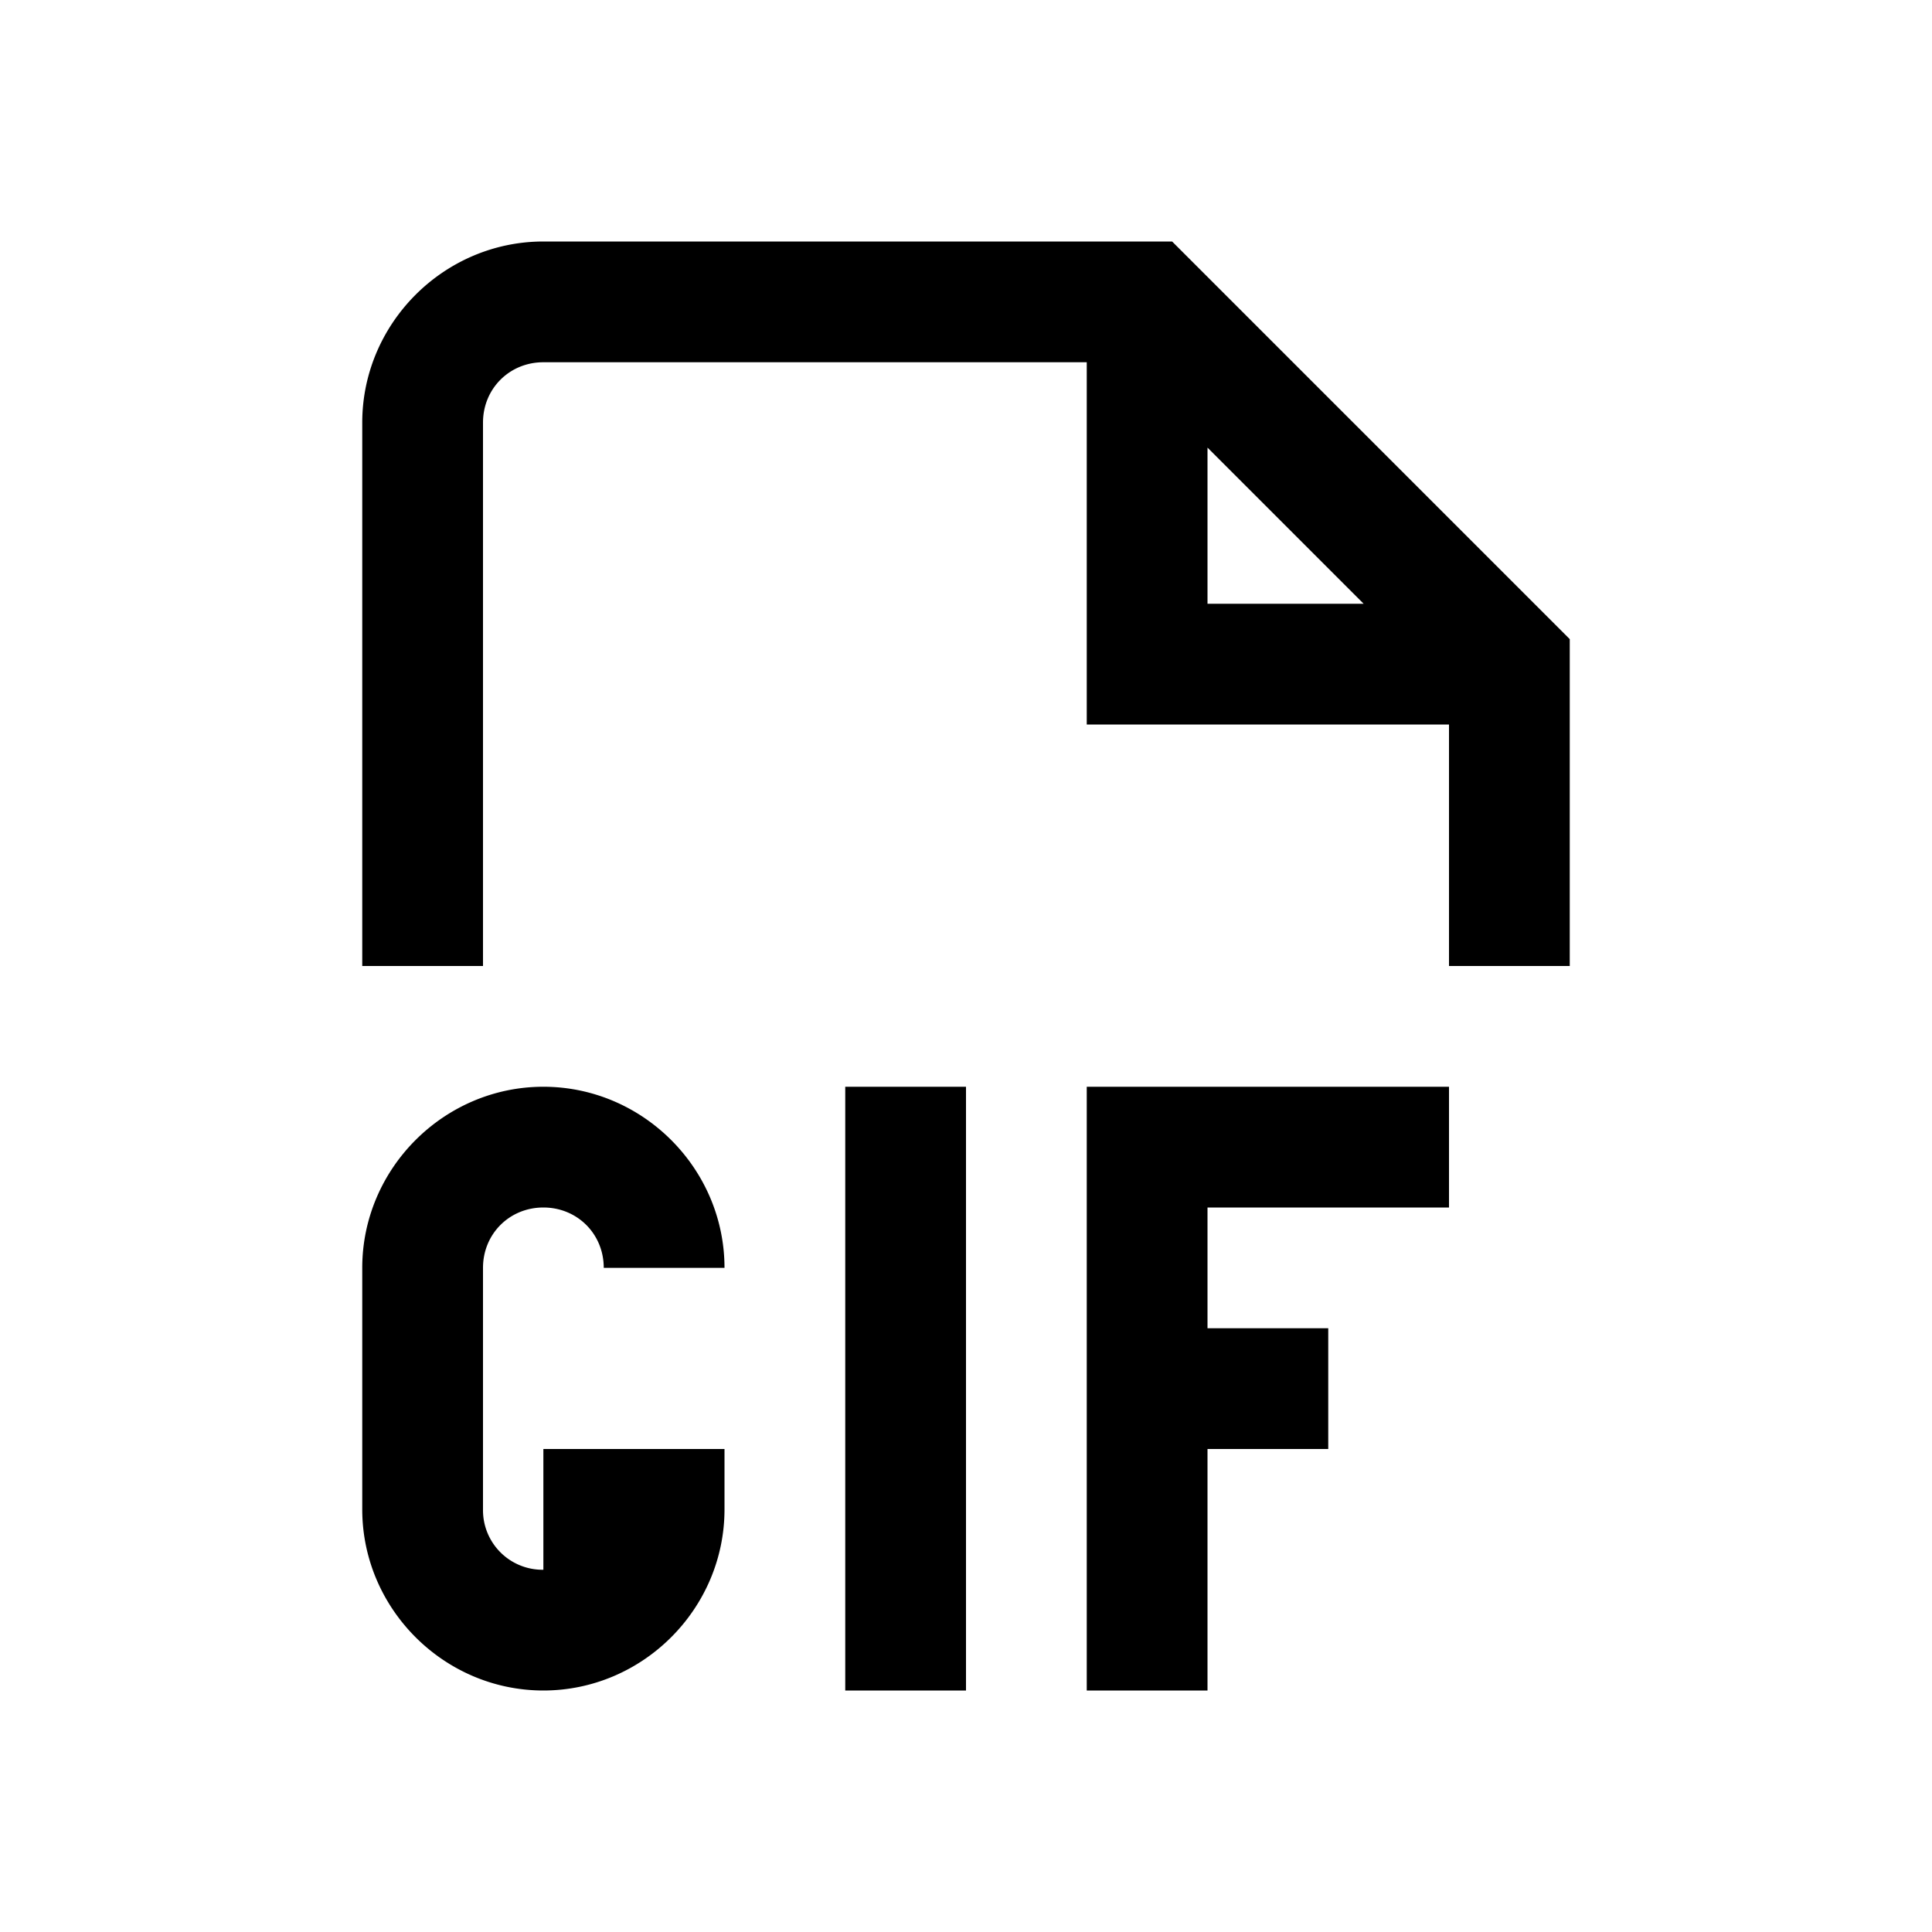 <svg xmlns="http://www.w3.org/2000/svg" viewBox="0 0 16 16"><path style="line-height:normal;text-indent:0;text-align:start;text-decoration-line:none;text-decoration-style:solid;text-decoration-color:#000;text-transform:none;block-progression:tb;isolation:auto;mix-blend-mode:normal" d="M4.5 2C3.677 2 3 2.677 3 3.5V8h1V3.5c0-.281.219-.5.5-.5H9v3h3v2h1V5.293L9.707 2H4.5zM10 3.707L11.293 5H10V3.707zM4.5 9C3.677 9 3 9.677 3 10.5v2c0 .823.677 1.5 1.5 1.5S6 13.323 6 12.5V12H4.5v1a.493.493 0 0 1-.5-.5v-2c0-.281.219-.5.5-.5s.5.219.5.5h1C6 9.677 5.323 9 4.5 9zM7 9v5h1V9H7zm2 0v5h1v-2h1v-1h-1v-1h2V9H9z" font-weight="400" font-family="sans-serif" white-space="normal" overflow="visible"/></svg>